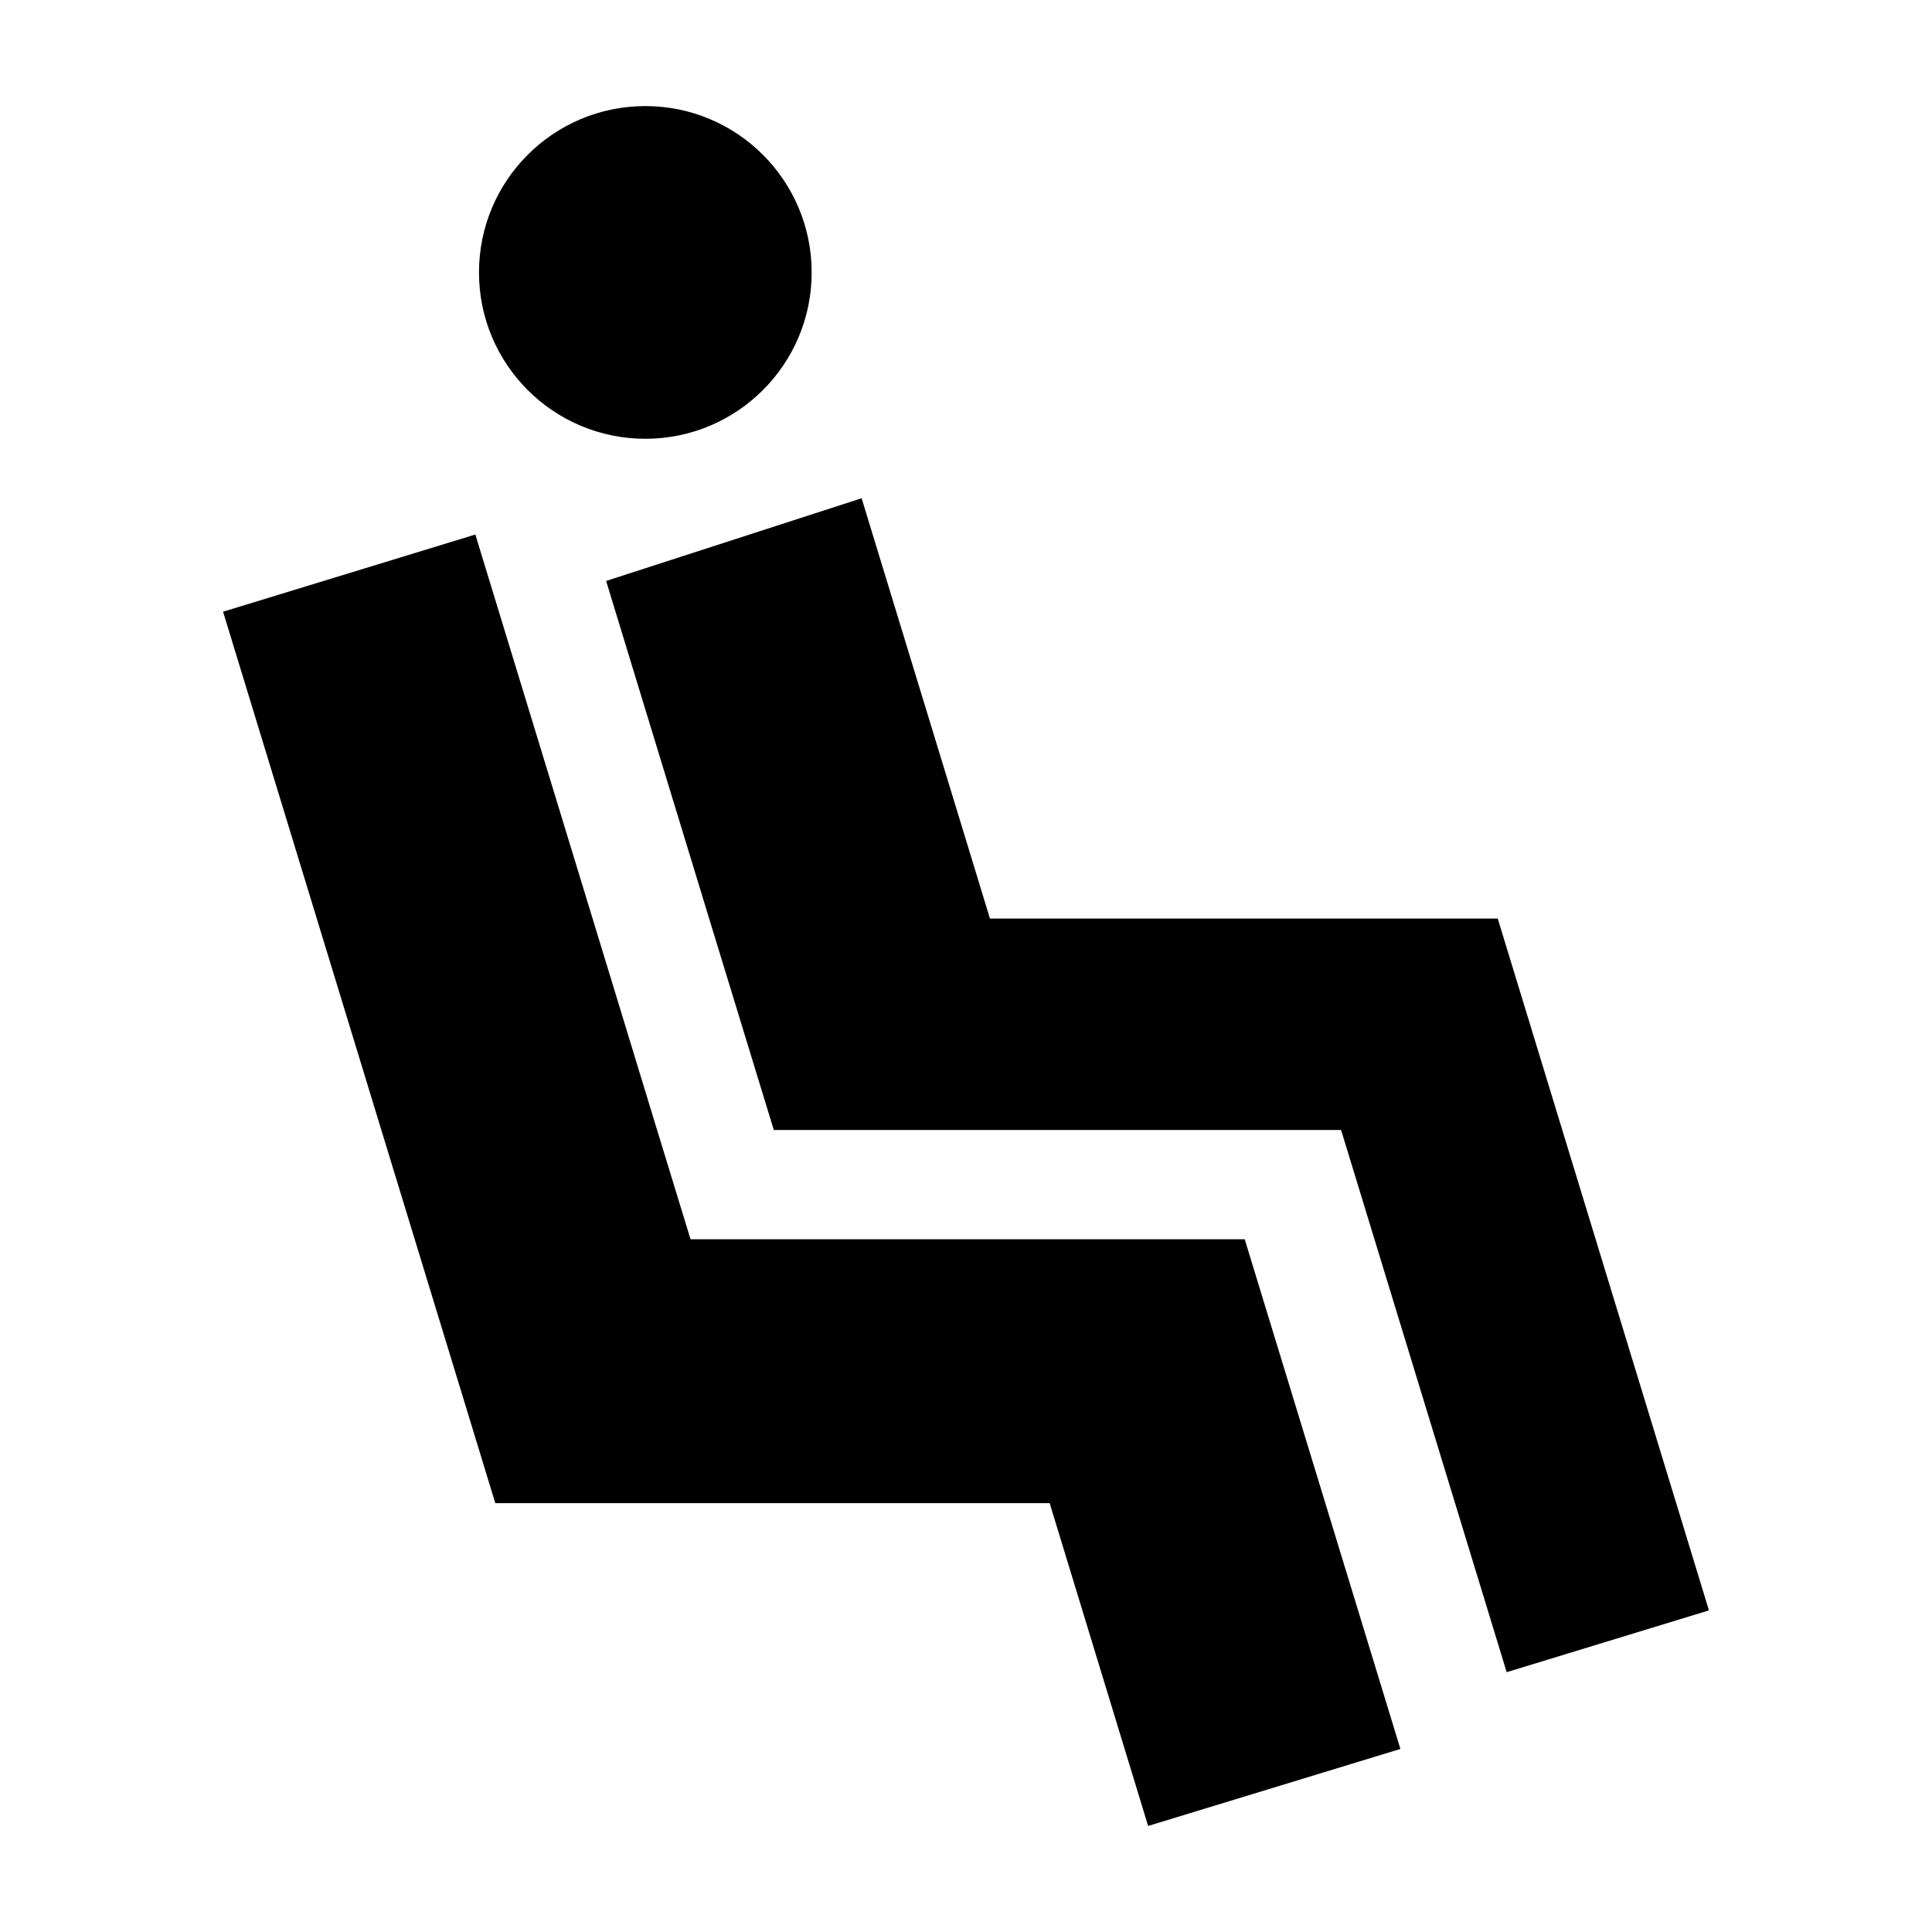 <?xml version="1.0" encoding="UTF-8"?>
<!-- Uploaded to: SVG Repo, www.svgrepo.com, Generator: SVG Repo Mixer Tools -->
<svg fill="#000000" width="800px" height="800px" version="1.1" viewBox="144 144 512 512" xmlns="http://www.w3.org/2000/svg">
 <g>
  <path d="m359.1 216.2c0 24.344-19.734 44.082-44.082 44.082-24.348 0-44.082-19.738-44.082-44.082 0-24.348 19.734-44.086 44.082-44.086 24.348 0 44.082 19.738 44.082 44.086"/>
  <path d="m596.89 570.77-53.605 16.375-43.883-143.69h-150.34l-17.129-56.023-27.305-89.477 67.711-21.914 28.969 94.867 5.039 16.523h134.57z"/>
  <path d="m515.12 607.49-66.855 20.406-26.094-85.547h-146.91l-21.359-69.93-50.785-166.31 66.855-20.453 36.98 121.12 11.184 36.676 8.867 28.969h146.86l21.363 69.93z"/>
  <path d="m372.34 276.04-67.711 21.914"/>
 </g>
</svg>